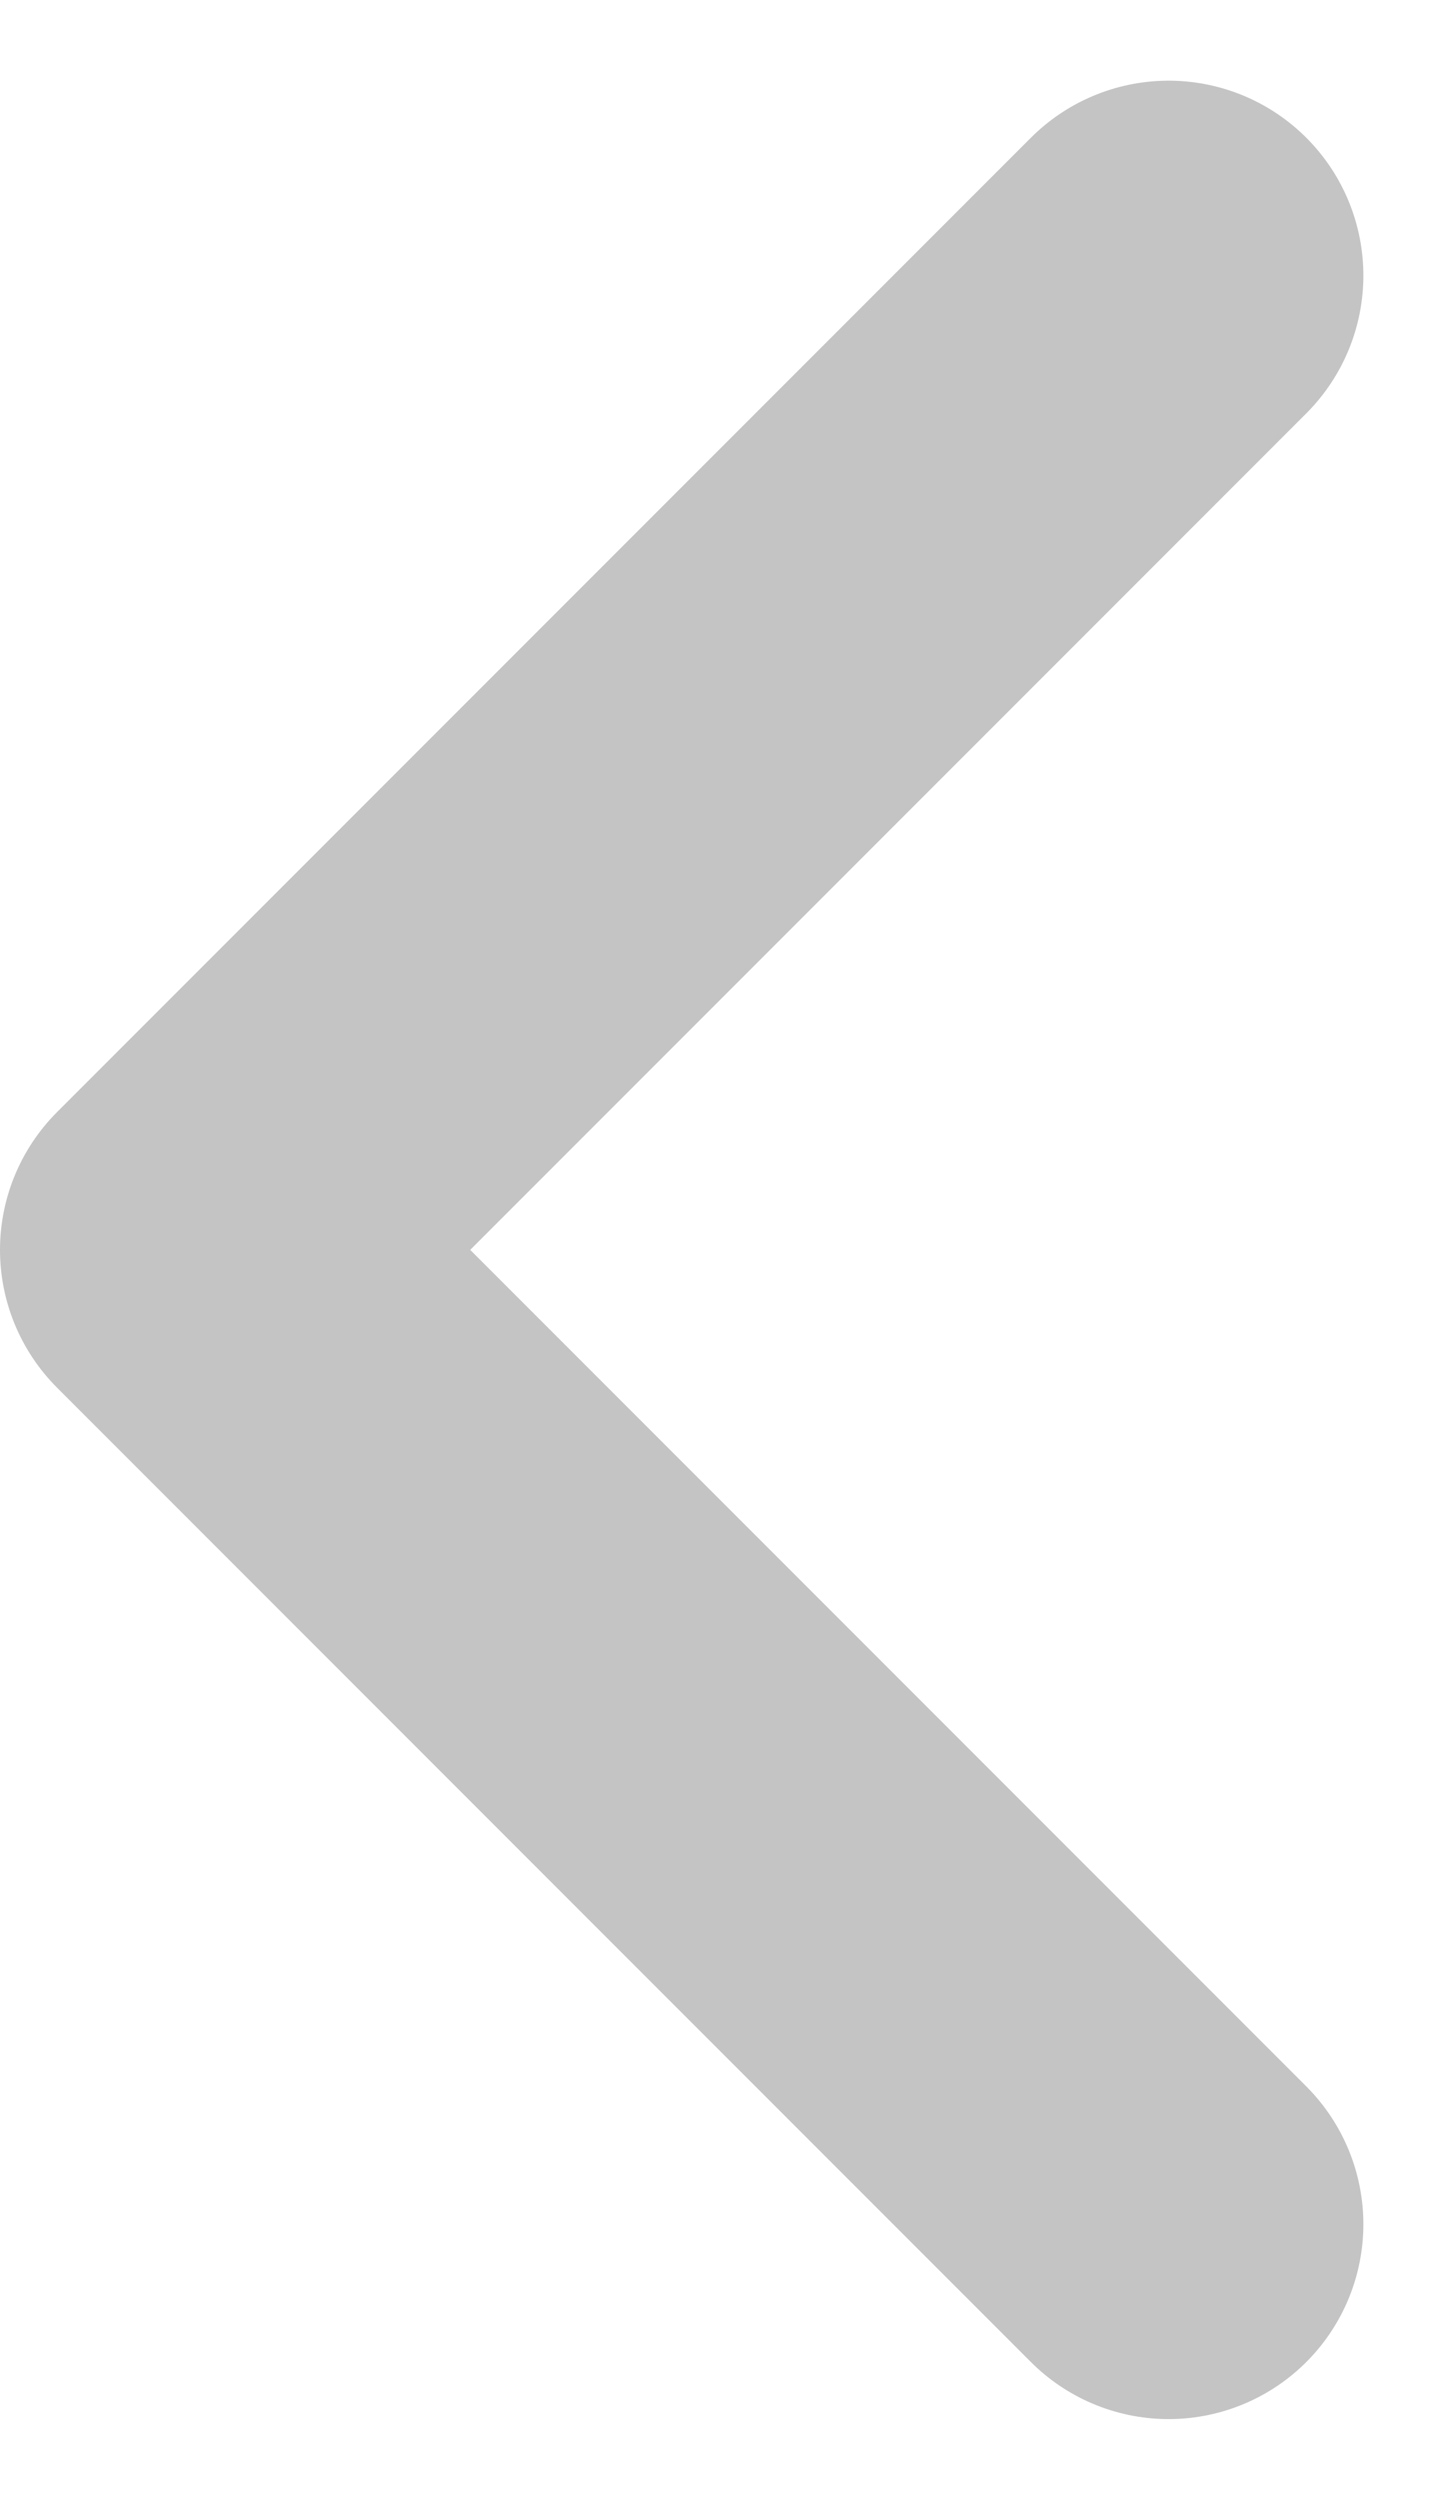 <svg xmlns="http://www.w3.org/2000/svg" width="11.121" height="19.242" viewBox="0 0 11.121 19.242">
  <g id="angle-left" transform="translate(1.5 2.121)">
    <path id="Path_438" data-name="Path 438" d="M-22243.635-18561.5l-7.5,7.5,7.5,7.5" transform="translate(22251.135 18561.5)" fill="none" stroke="#c4c4c4" stroke-linecap="round" stroke-linejoin="round" stroke-width="3"/>
  </g>
</svg>
